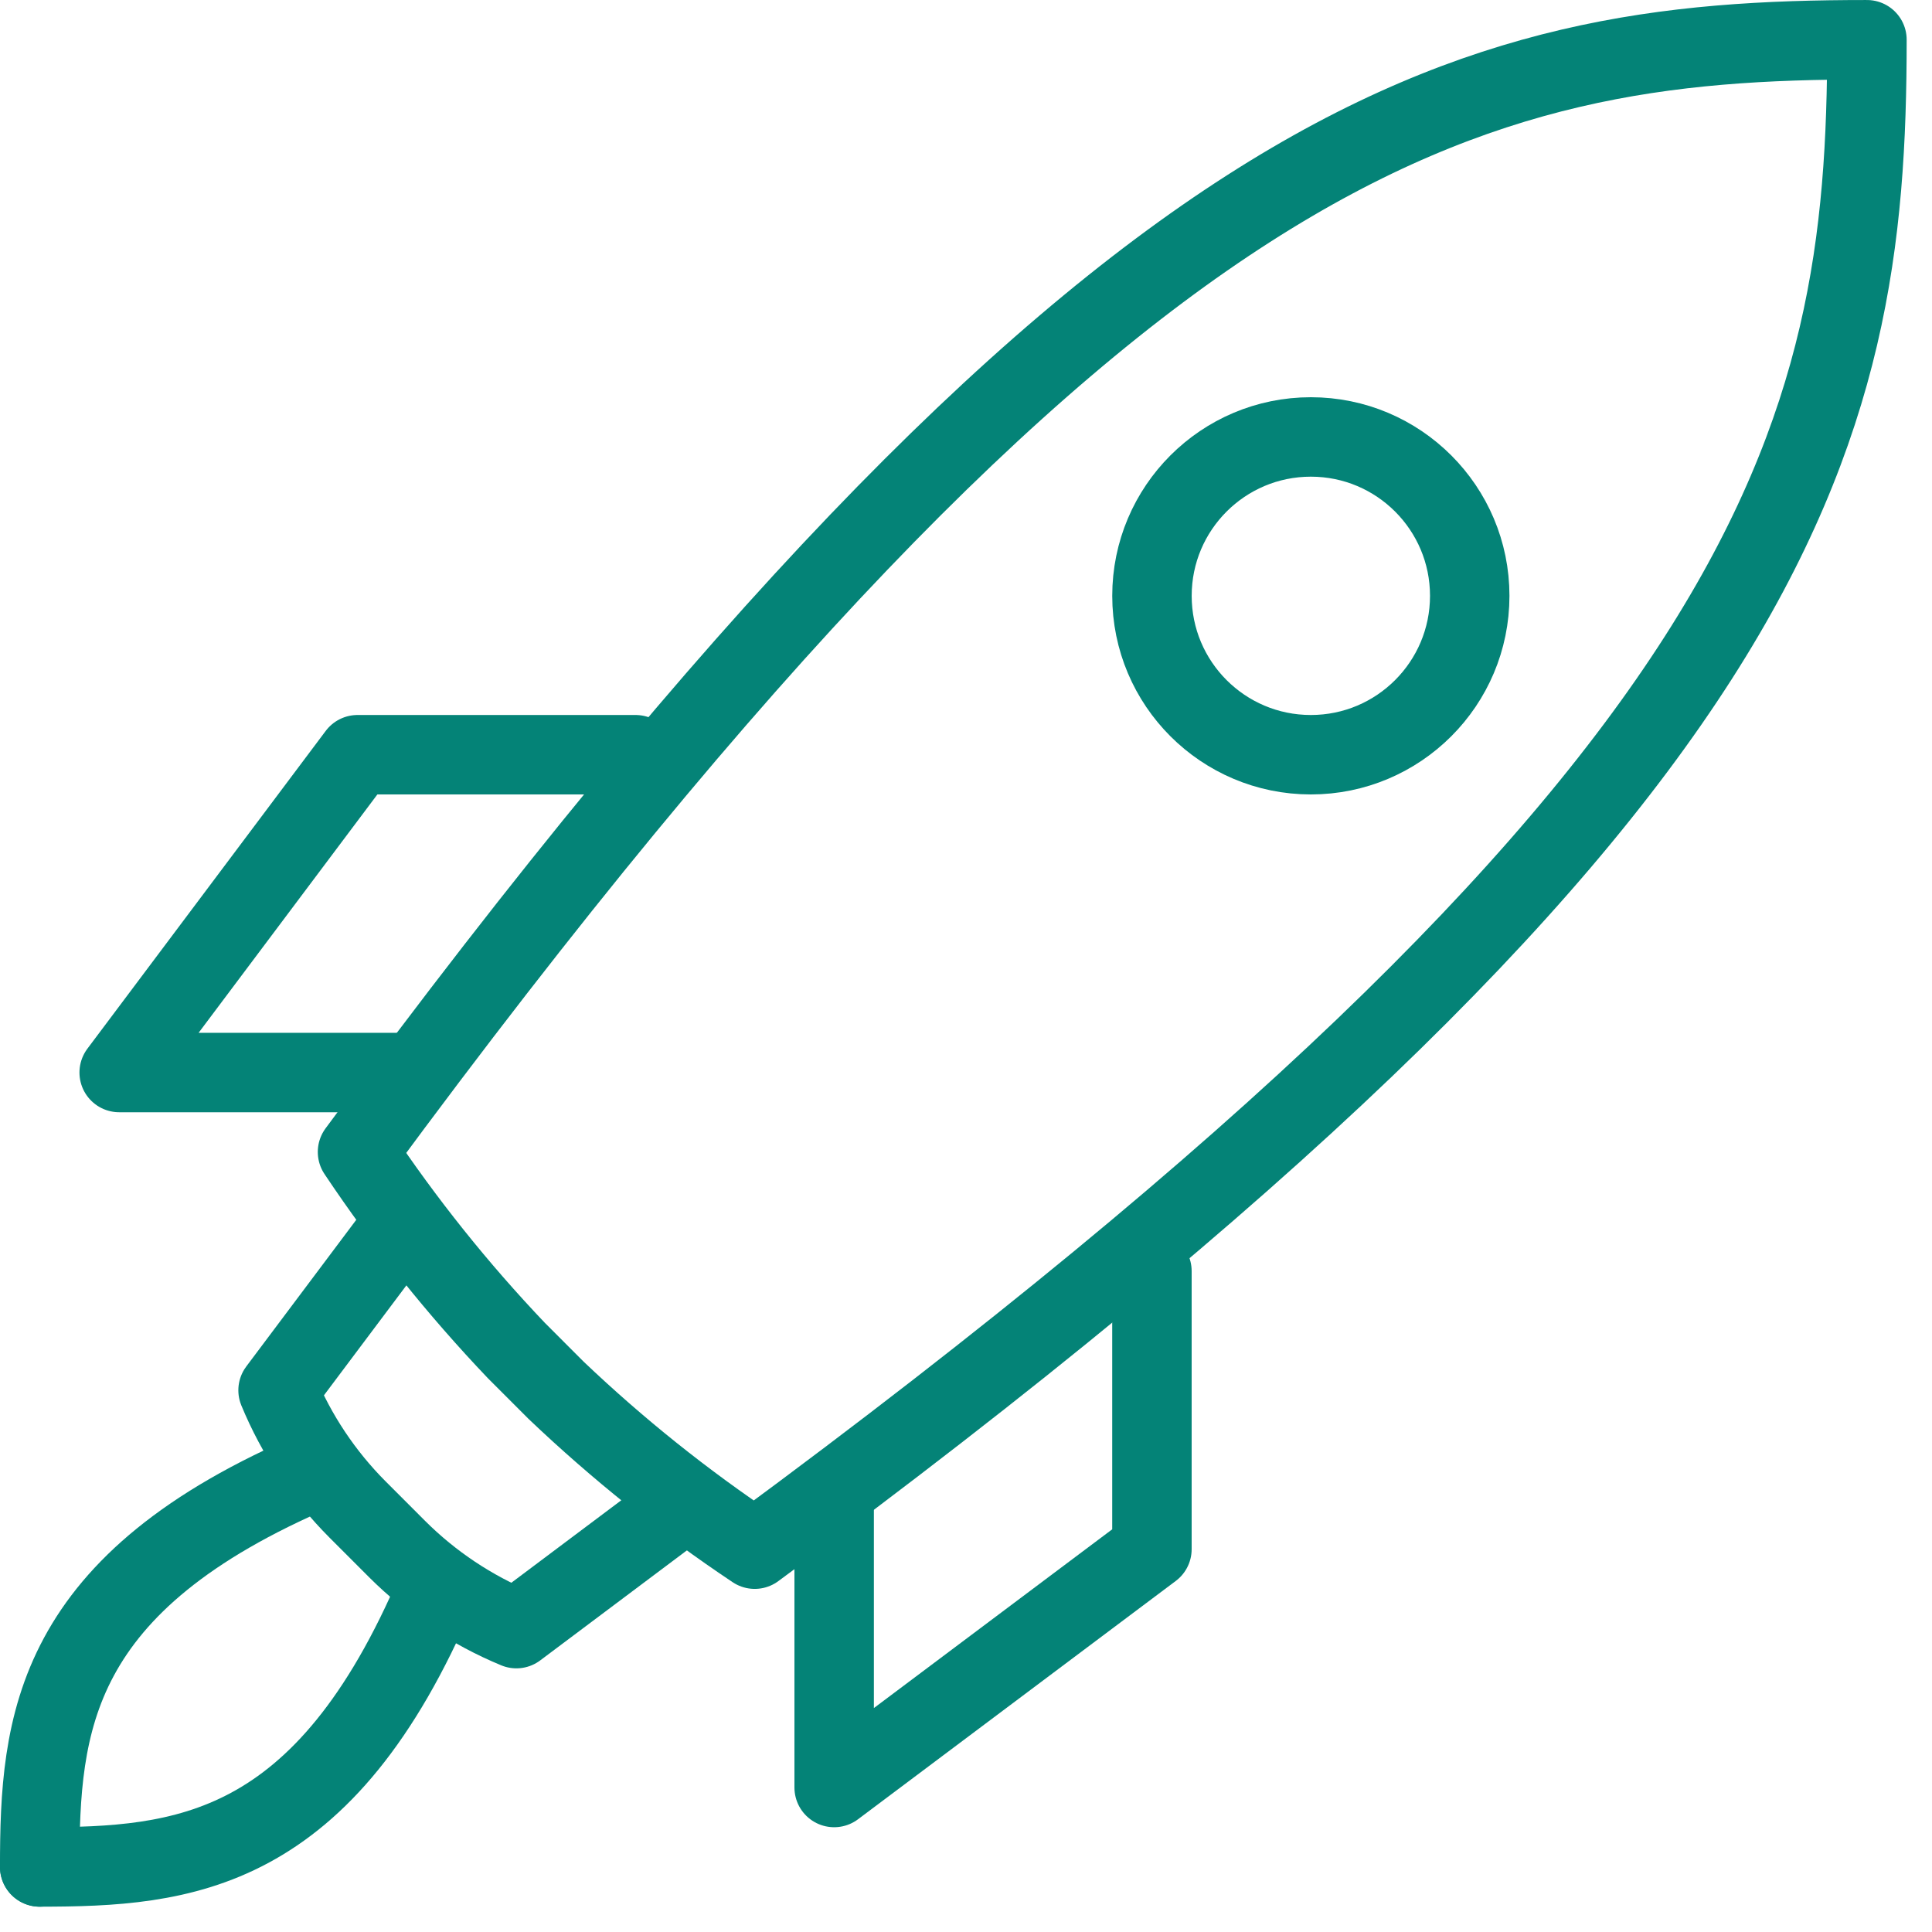 <svg width="67" height="67" viewBox="0 0 67 67" fill="none" xmlns="http://www.w3.org/2000/svg">
<g clip-path="url(#clip0_2818_4)">
<path d="M1.377 64.745C1.377 59.758 1.791 54.881 11.02 50.969" stroke="#048377" stroke-width="2.755" stroke-linecap="round" stroke-linejoin="round"/>
<path d="M1.377 64.744C6.364 64.744 11.241 64.331 15.153 55.101" stroke="#048377" stroke-width="2.755" stroke-linecap="round" stroke-linejoin="round"/>
<path d="M22.041 26.173H12.398L4.133 37.194H13.775" stroke="#048377" stroke-width="2.755" stroke-linecap="round" stroke-linejoin="round"/>
<path d="M19.285 48.214C21.419 50.245 23.723 52.089 26.173 53.724C61.989 27.33 64.744 15.153 64.744 1.378C50.969 1.378 38.791 4.133 12.398 39.949C14.033 42.398 15.877 44.703 17.908 46.836L19.285 48.214Z" stroke="#048377" stroke-width="2.755" stroke-linecap="round" stroke-linejoin="round"/>
<path d="M23.418 52.346L17.908 56.479C16.363 55.84 14.959 54.904 13.775 53.724L12.398 52.346C11.218 51.163 10.281 49.759 9.643 48.214L13.775 42.704" stroke="#048377" stroke-width="2.755" stroke-linecap="round" stroke-linejoin="round"/>
<path d="M39.948 44.081V53.724L28.928 61.989V52.346" stroke="#048377" stroke-width="2.755" stroke-linecap="round" stroke-linejoin="round"/>
<path d="M45.459 26.173C48.502 26.173 50.969 23.706 50.969 20.663C50.969 17.62 48.502 15.153 45.459 15.153C42.416 15.153 39.949 17.62 39.949 20.663C39.949 23.706 42.416 26.173 45.459 26.173Z" stroke="#048377" stroke-width="2.755" stroke-linecap="round" stroke-linejoin="round"/>
</g>
<defs>
<clipPath id="clip0_2818_4">
<rect width="66.122" height="66.122" fill="white"/>
</clipPath>
</defs>
</svg>
